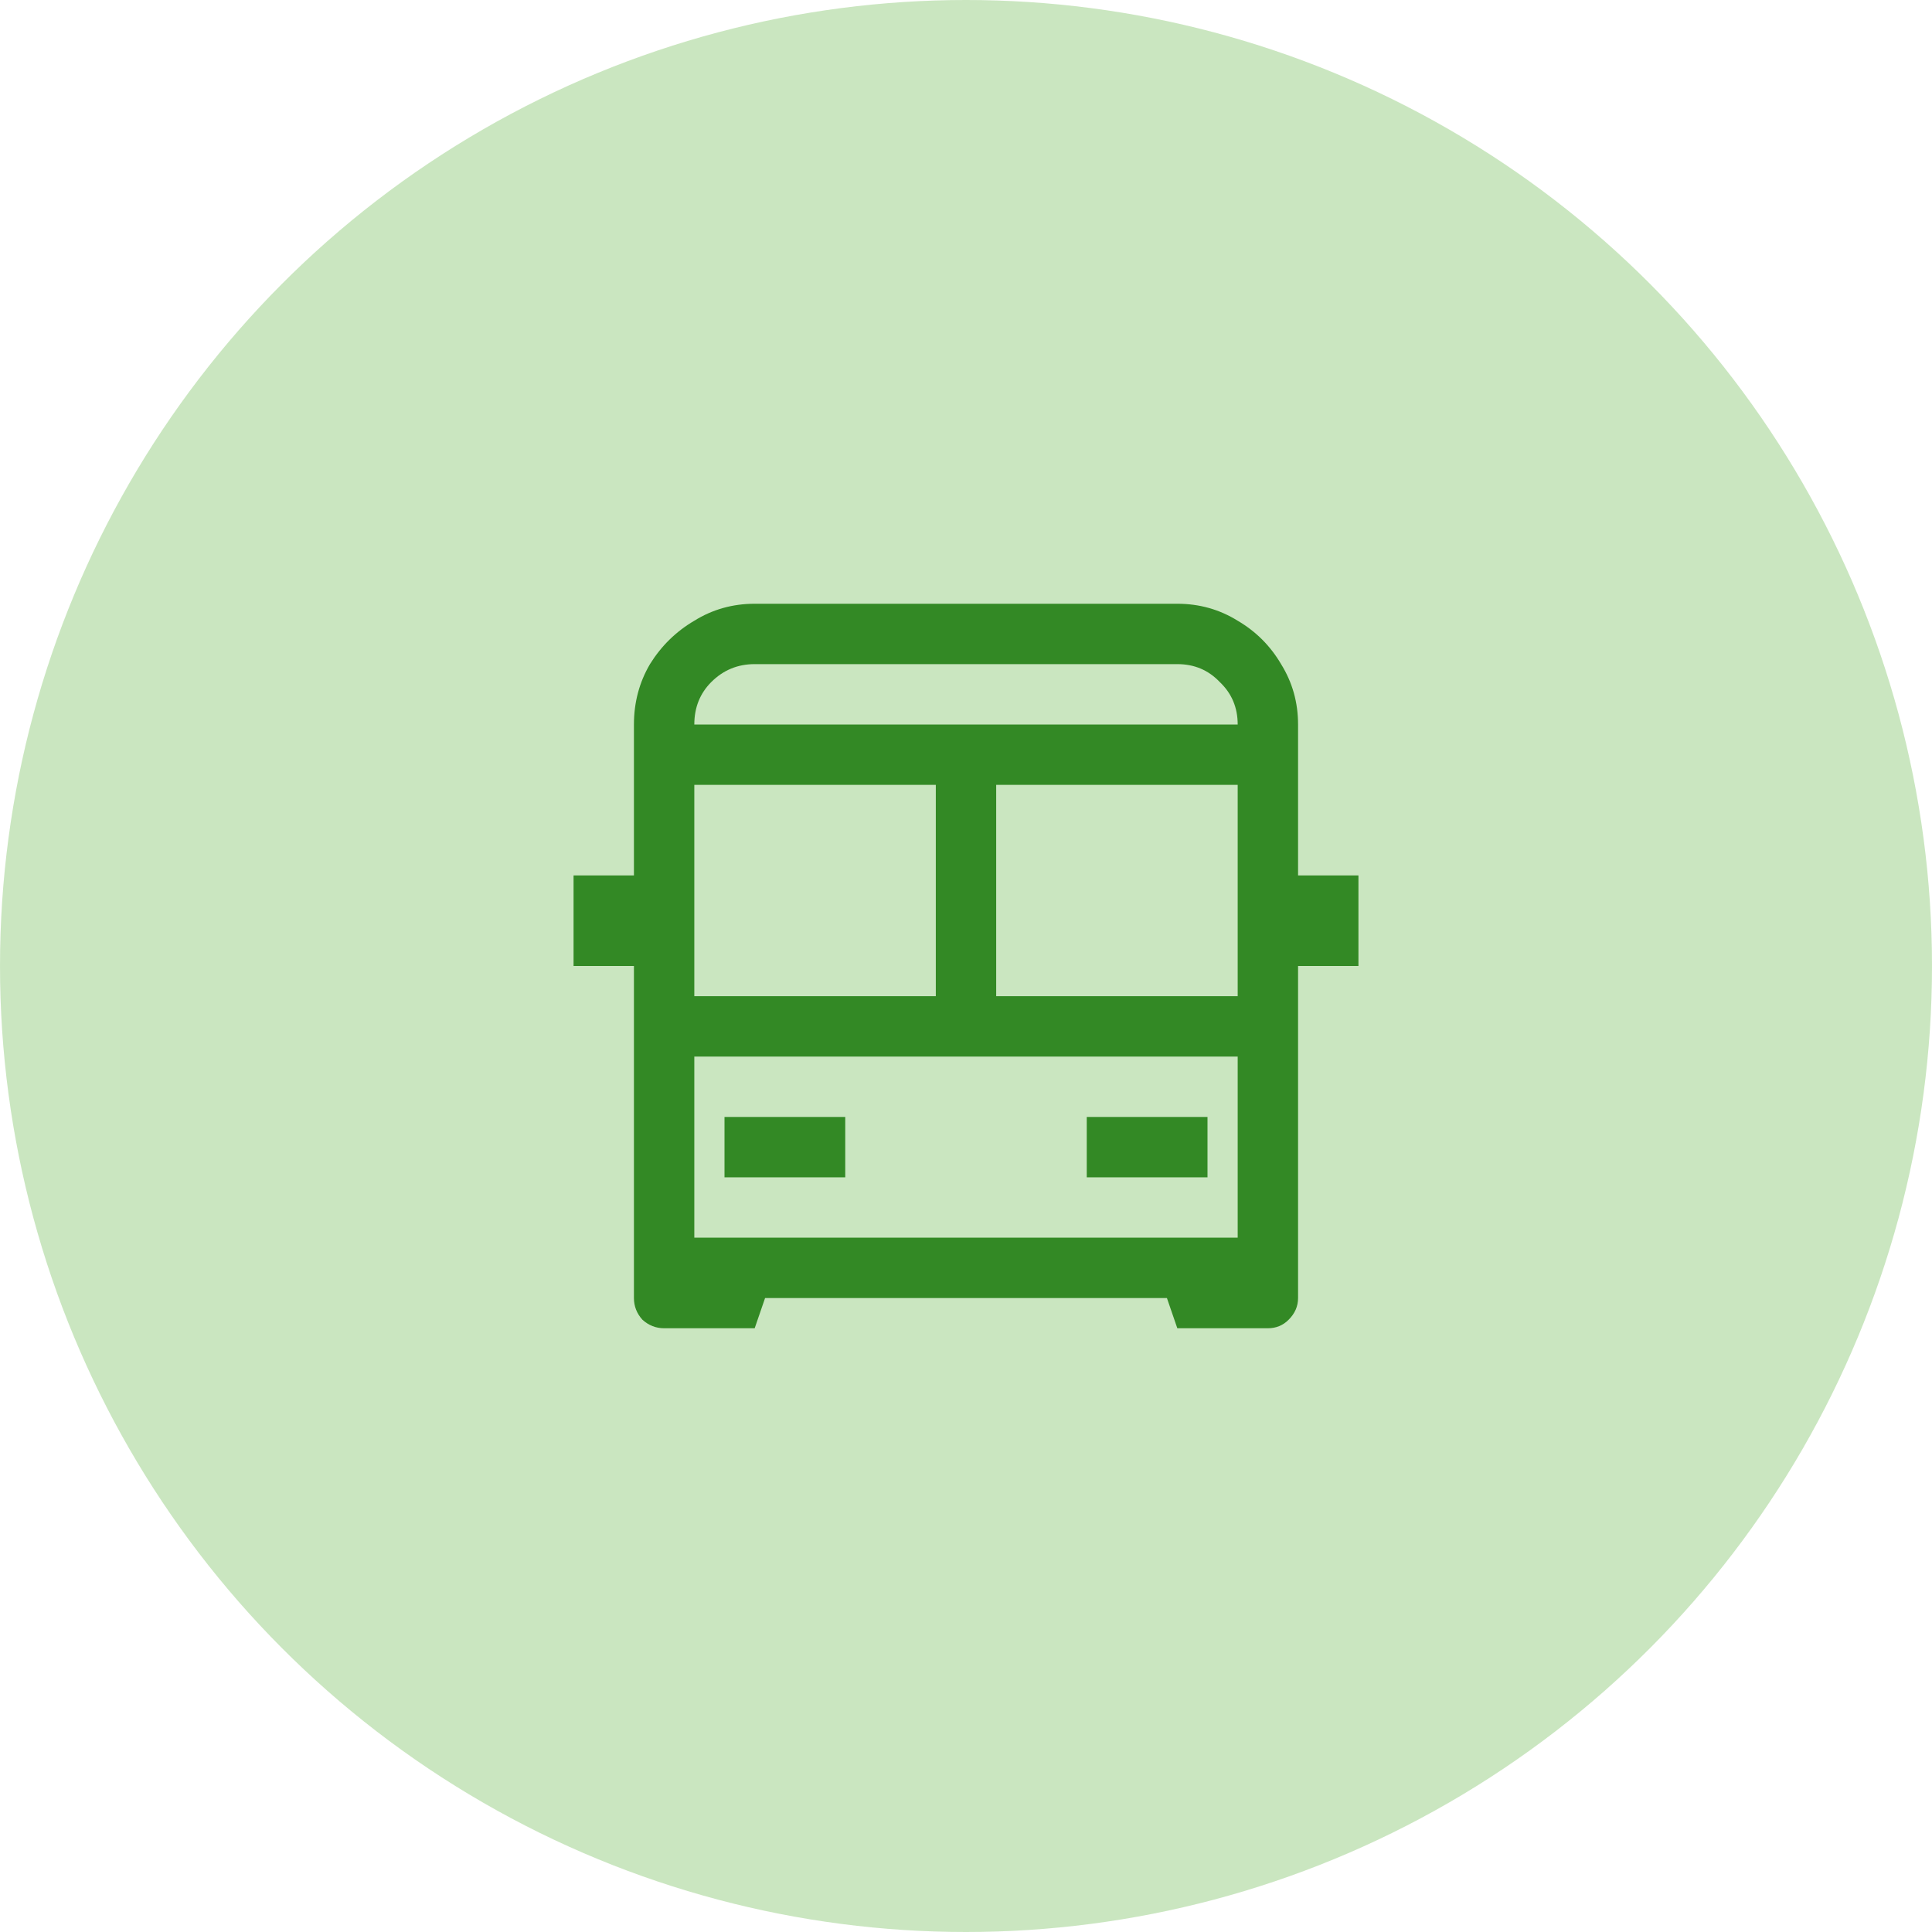 <svg width="80" height="80" viewBox="0 0 80 80" fill="none" xmlns="http://www.w3.org/2000/svg">
<circle opacity="0.5" cx="40" cy="40" r="40" fill="#96CE83"/>
<path d="M31.25 25H48.75C49.661 25 50.495 25.234 51.25 25.703C52.005 26.146 52.604 26.745 53.047 27.5C53.516 28.255 53.75 29.088 53.75 30V36.25H56.25V40H53.75V53.75C53.75 54.089 53.62 54.388 53.359 54.648C53.125 54.883 52.839 55 52.5 55H48.75L48.32 53.75H31.68L31.25 55H27.5C27.162 55 26.862 54.883 26.602 54.648C26.367 54.388 26.25 54.089 26.25 53.75V40H23.75V36.25H26.25V30C26.25 29.088 26.471 28.255 26.914 27.5C27.383 26.745 27.995 26.146 28.75 25.703C29.505 25.234 30.338 25 31.25 25ZM31.25 27.5C30.547 27.5 29.948 27.747 29.453 28.242C28.984 28.711 28.75 29.297 28.75 30H51.25C51.25 29.297 51.003 28.711 50.508 28.242C50.039 27.747 49.453 27.5 48.75 27.5H31.25ZM28.75 32.5V41.25H38.75V32.5H28.75ZM41.25 32.5V41.25H51.25V32.5H41.25ZM28.75 43.75V51.25H51.25V43.75H28.75ZM30 46.25H35V48.75H30V46.25ZM45 46.25H50V48.75H45V46.25Z" fill="#338925"/>
</svg>
